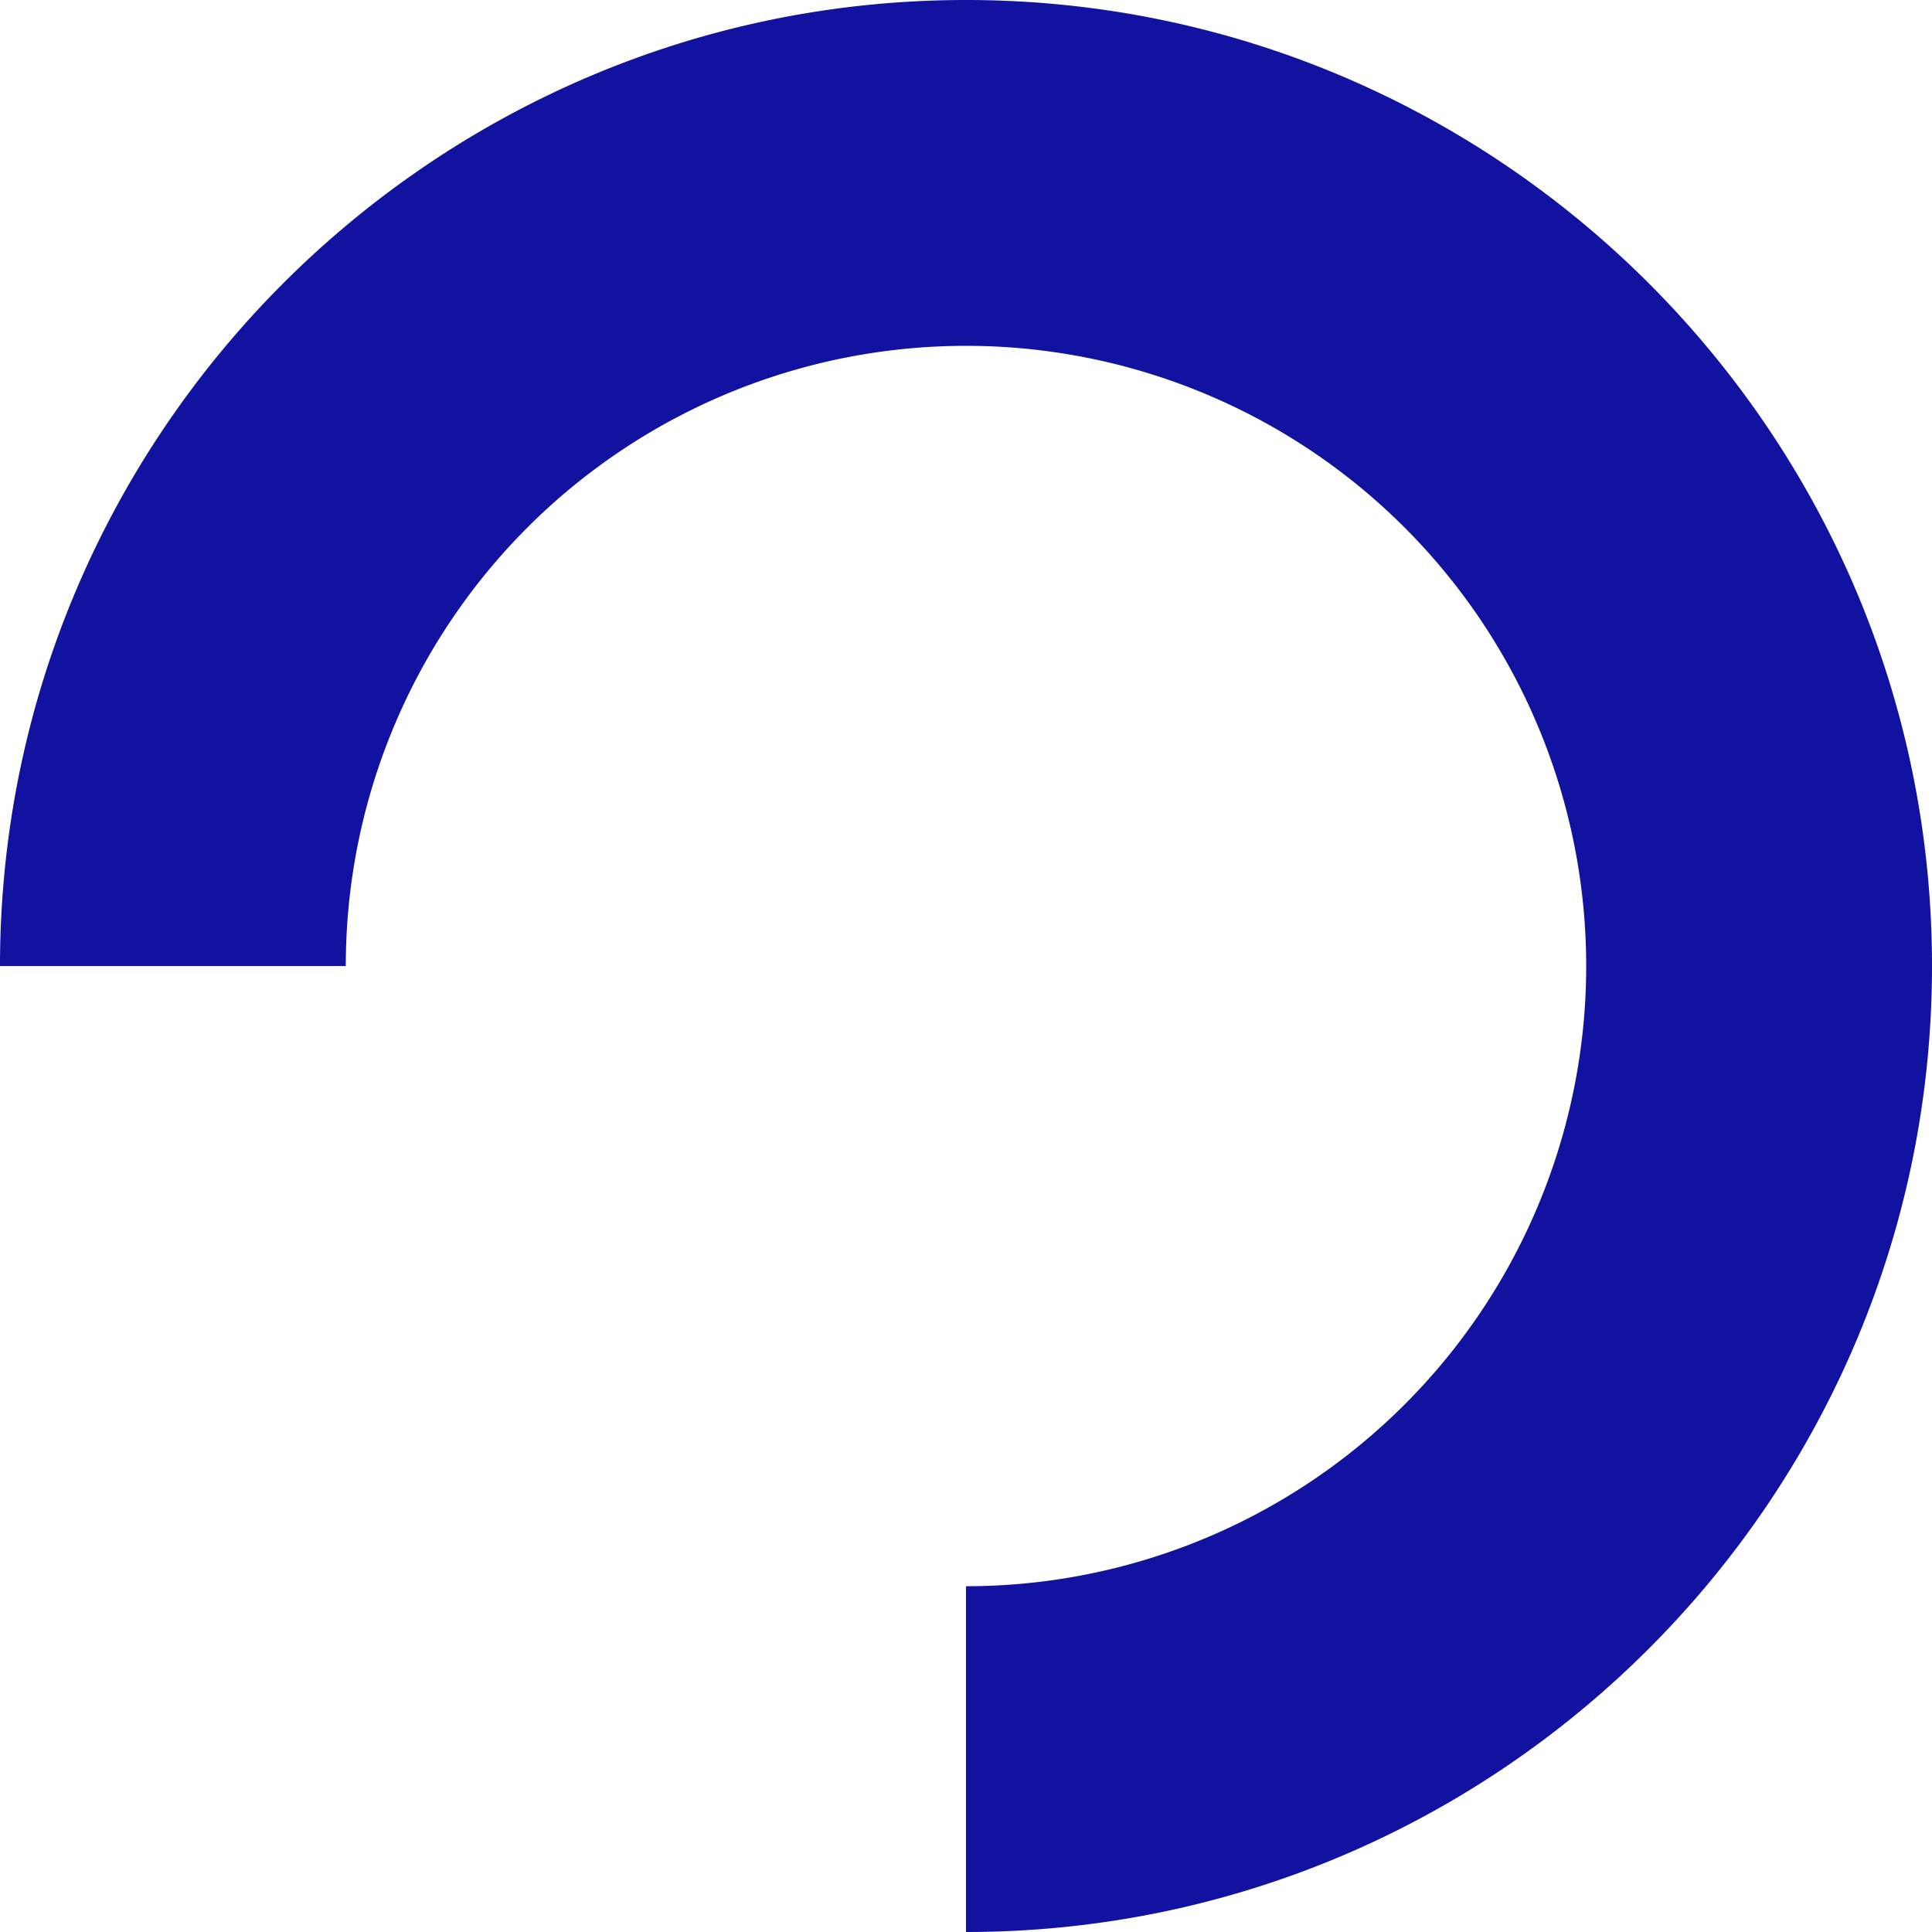   <svg xmlns="http://www.w3.org/2000/svg" viewBox="0 0 266.653 266.653" width="100%" style="vertical-align: middle; max-width: 100%; width: 100%;">
   <g>
    <g>
     <path d="M133.326,266.653V218.931a85.6,85.6,0,1,0-85.6-85.6H0C0,59.811,59.81,0,133.326,0S266.653,59.811,266.653,133.327,206.843,266.653,133.326,266.653Z" fill="rgb(17,18,159)">
     </path>
    </g>
   </g>
  </svg>

